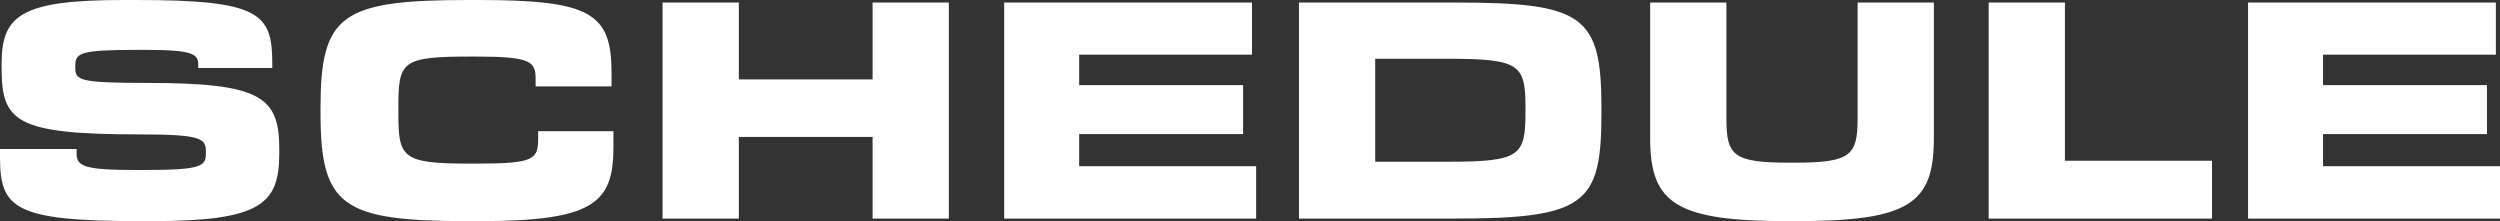 <?xml version="1.0" encoding="UTF-8"?>
<svg id="_レイヤー_1" data-name="レイヤー_1" xmlns="http://www.w3.org/2000/svg" width="125.898" height="11.136" version="1.1" viewBox="0 0 125.898 11.136">
  <rect x="0" y="0" width="125.898" height="11.136" fill="#333333" stroke="none"/>
  <!-- Generator: Adobe Illustrator 29.0.0, SVG Export Plug-In . SVG Version: 2.1.0 Build 186)  -->
  <defs>
    <style>
      .st0 {
        fill: #fff;
      }
    </style>
  </defs>
  <path class="st0" d="M7.616,11.136h-.528c-6.384,0-7.088-.64-7.088-3.232v-.4h3.856v.224c0,.64.368.832,2.976.832h.448c2.896,0,3.088-.192,3.088-.848v-.096c0-.64-.24-.848-3.328-.848C.736,6.768.08,6.112.08,3.392v-.192C.08.768,1.072,0,6.208,0h.672c6.16,0,6.832.656,6.832,3.168v.256h-3.728v-.128c0-.544-.16-.784-2.608-.784h-.496c-2.864,0-3.088.16-3.088.8v.096c0,.624.16.768,3.584.768,5.76,0,6.688.688,6.688,3.328v.224c0,2.56-.944,3.408-6.448,3.408ZM24.109,11.136h-.512c-6.368,0-7.456-.736-7.456-5.456v-.24c0-4.704,1.04-5.44,7.456-5.44h.512c5.664,0,6.688.672,6.688,3.68v.672h-3.824v-.384c0-.864-.24-1.12-2.976-1.12h-.288c-3.52,0-3.648.24-3.648,2.624v.128c0,2.352.128,2.64,3.648,2.64h.288c2.944,0,3.104-.224,3.104-1.296v-.336h3.792v.784c0,2.848-.992,3.744-6.784,3.744ZM47.783.128v10.88h-3.84v-4.112h-6.736v4.112h-3.84V.128h3.84v3.872h6.736V.128h3.84ZM63.258,8.368v2.64h-12.688V.128h12.48v2.624h-8.704v1.536h8.256v2.464h-8.256v1.616h8.912ZM80.646,5.408v.304c0,4.56-.784,5.296-7.408,5.296h-7.824V.128h7.824c6.48,0,7.408.624,7.408,5.28ZM69.254,8.144h3.696c3.616,0,3.872-.304,3.872-2.512v-.192c0-2.176-.256-2.48-3.872-2.48h-3.696v5.184ZM90.428,11.136h-.368c-5.648,0-6.96-.88-6.96-4.176V.128h3.84v5.824c0,1.888.336,2.24,3.184,2.24h.256c2.832,0,3.168-.368,3.168-2.24V.128h3.84v6.832c0,3.296-1.232,4.176-6.96,4.176ZM111.396,8.096v2.912h-11.248V.128h3.84v7.968h7.408ZM125.898,8.368v2.64h-12.688V.128h12.48v2.624h-8.704v1.536h8.256v2.464h-8.256v1.616h8.912Z"/>
</svg>
